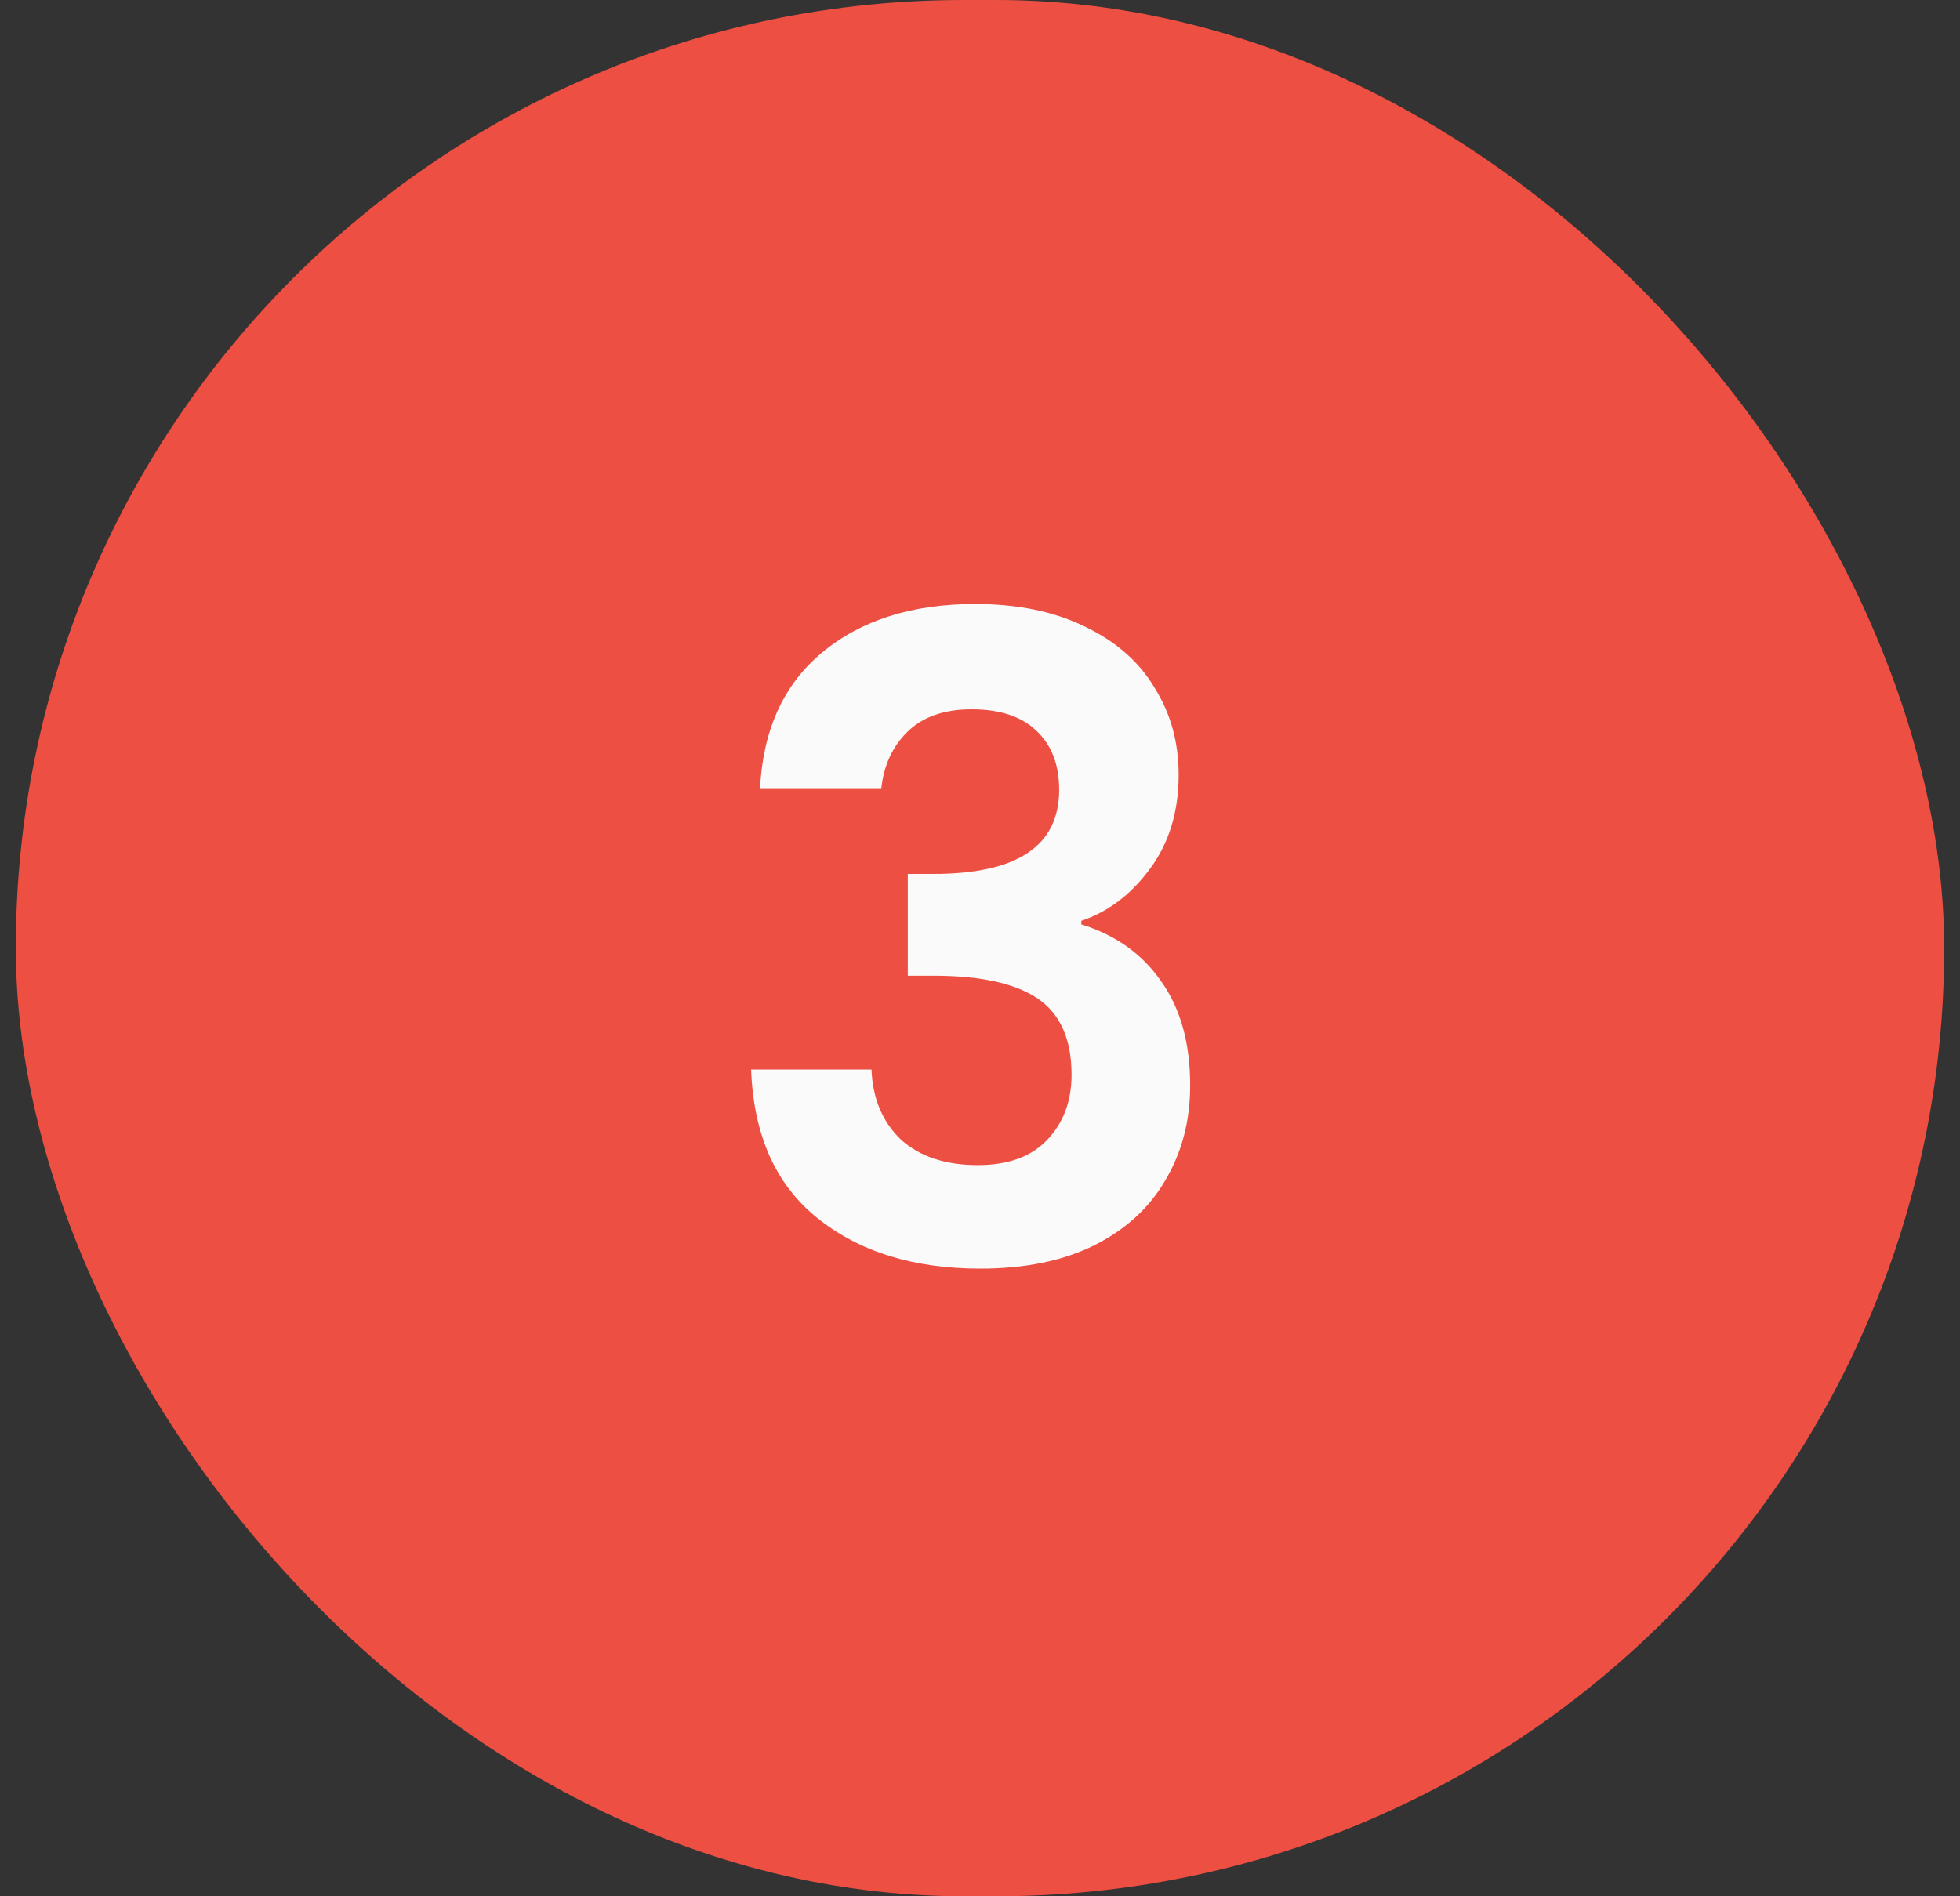 <svg width="62" height="60" viewBox="0 0 62 60" fill="none" xmlns="http://www.w3.org/2000/svg">
<rect x="0" y="0" width="62" height="60" fill="#333333" stroke="none"/>
<rect x="0.5" width="61" height="60" rx="30" fill="#ED4F42"/>
<path d="M24.04 24.964C24.133 23.097 24.787 21.66 26 20.652C27.232 19.625 28.847 19.112 30.844 19.112C32.207 19.112 33.373 19.355 34.344 19.84C35.315 20.307 36.043 20.951 36.528 21.772C37.032 22.575 37.284 23.489 37.284 24.516C37.284 25.692 36.976 26.691 36.36 27.512C35.763 28.315 35.044 28.856 34.204 29.136V29.248C35.287 29.584 36.127 30.181 36.724 31.04C37.34 31.899 37.648 33 37.648 34.344C37.648 35.464 37.387 36.463 36.864 37.34C36.36 38.217 35.604 38.908 34.596 39.412C33.607 39.897 32.412 40.14 31.012 40.14C28.903 40.14 27.185 39.608 25.86 38.544C24.535 37.48 23.835 35.912 23.76 33.84H27.568C27.605 34.755 27.913 35.492 28.492 36.052C29.089 36.593 29.901 36.864 30.928 36.864C31.88 36.864 32.608 36.603 33.112 36.08C33.635 35.539 33.896 34.848 33.896 34.008C33.896 32.888 33.541 32.085 32.832 31.6C32.123 31.115 31.021 30.872 29.528 30.872H28.716V27.652H29.528C32.179 27.652 33.504 26.765 33.504 24.992C33.504 24.189 33.261 23.564 32.776 23.116C32.309 22.668 31.628 22.444 30.732 22.444C29.855 22.444 29.173 22.687 28.688 23.172C28.221 23.639 27.951 24.236 27.876 24.964H24.04Z" fill="#FAFAFA"/>
</svg>
